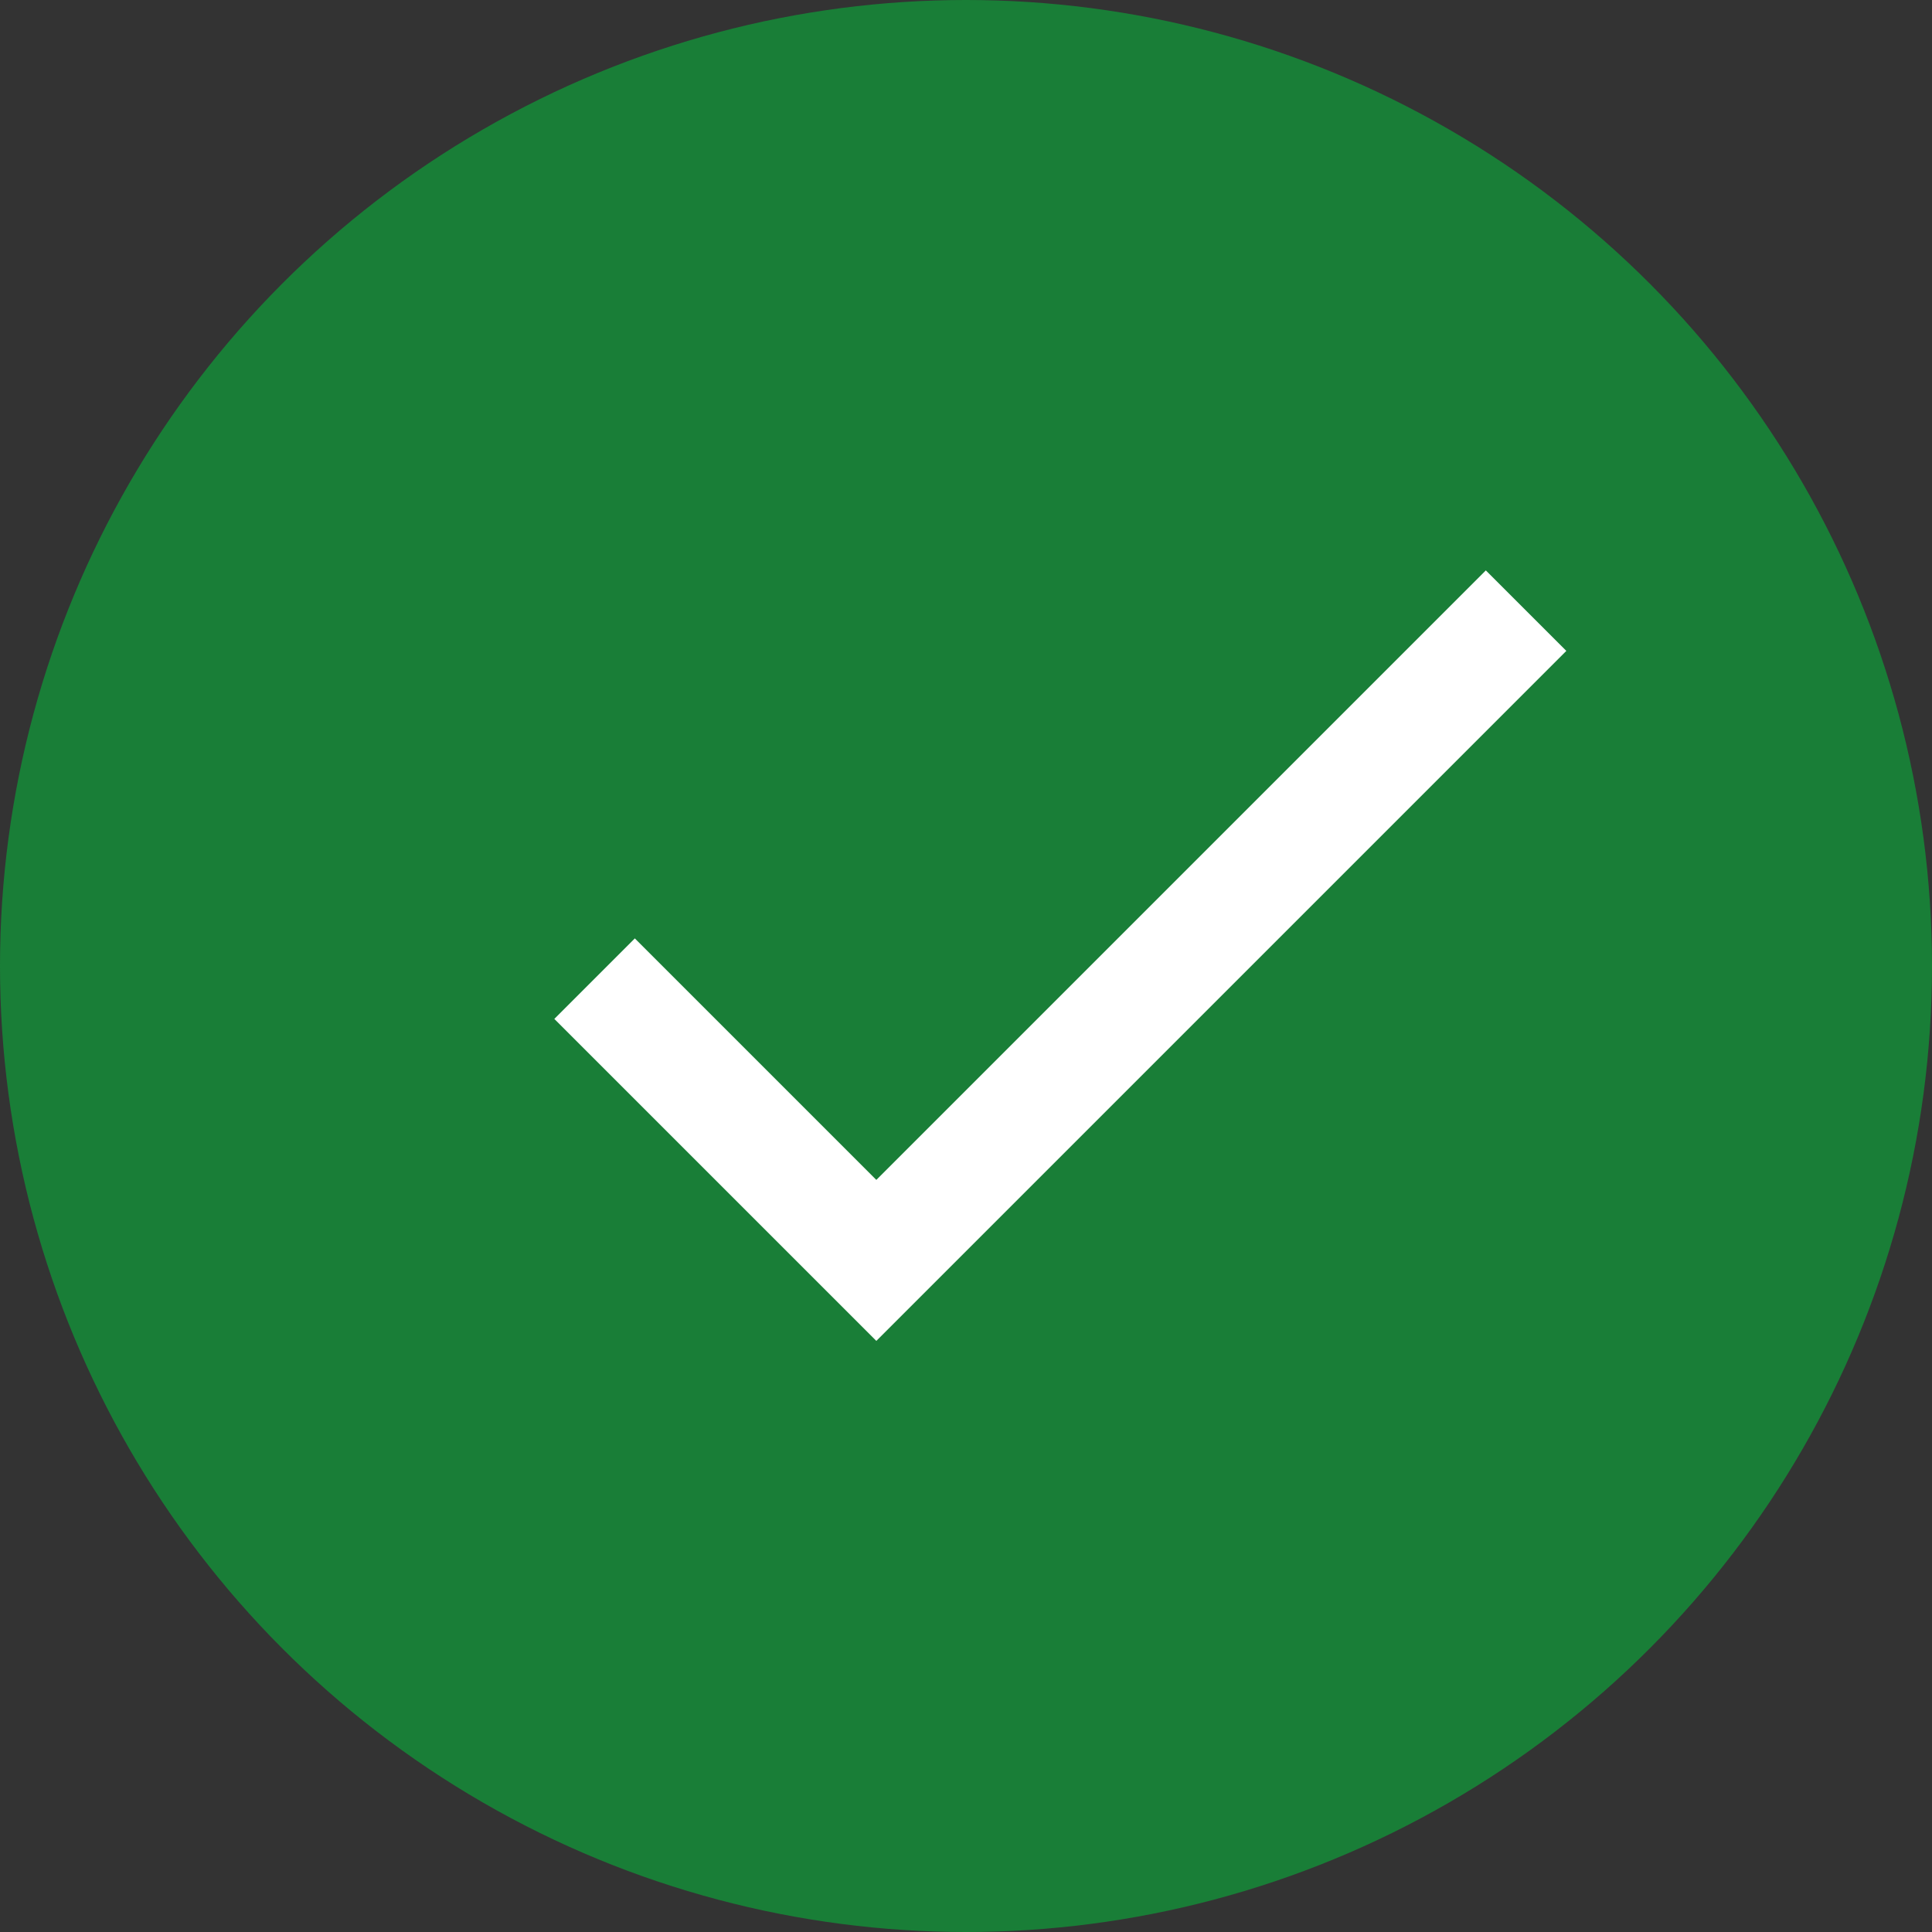 <svg width="70" height="70" viewBox="0 0 70 70" fill="none" xmlns="http://www.w3.org/2000/svg">
<rect x="0" y="0" width="70" height="70" fill="#333333" stroke="none"/>
<circle cx="35" cy="35" r="35" fill="#197E37"/>
<path d="M31.751 42.75L23.001 34L20.084 36.917L31.751 48.583L56.751 23.583L53.834 20.667L31.751 42.75Z" fill="white"/>
</svg>
